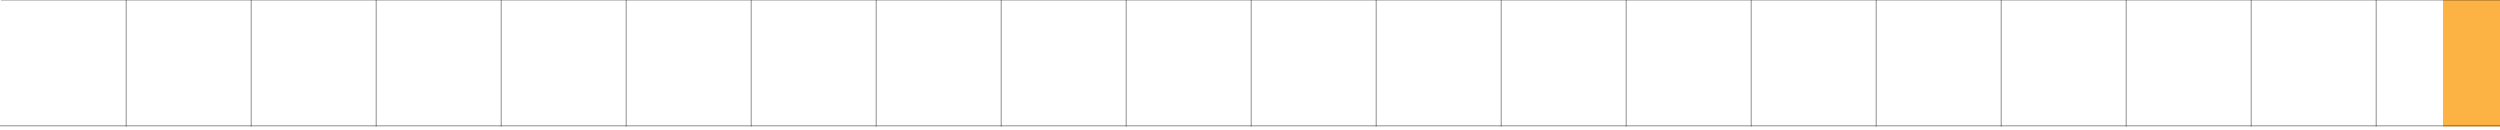 <?xml version="1.0" encoding="utf-8"?>
<!-- Generator: Adobe Illustrator 25.0.1, SVG Export Plug-In . SVG Version: 6.00 Build 0)  -->
<svg version="1.1" id="Layer_1" xmlns="http://www.w3.org/2000/svg" xmlns:xlink="http://www.w3.org/1999/xlink" x="0px" y="0px"
	 viewBox="0 0 1000 52" style="enable-background:new 0 0 1000 52;" xml:space="preserve">
<style type="text/css">
	.st0{fill:#FCB344;}
	.st1{opacity:0.35;fill:none;stroke:#000000;stroke-width:0.5;stroke-miterlimit:10;enable-background:new    ;}
</style>
<rect x="977.2" y="0" class="st0" width="23.3" height="50.6"/>
<g id="Base_lines">
	<line class="st1" x1="0" y1="50.3" x2="1000.1" y2="50.3"/>
	<line class="st1" x1="0.4" y1="0" x2="1000.5" y2="0"/>
	<line class="st1" x1="950.5" y1="0" x2="950.5" y2="50.6"/>
	<line class="st1" x1="900.5" y1="0" x2="900.5" y2="50.6"/>
	<line class="st1" x1="850.5" y1="0" x2="850.5" y2="50.6"/>
	<line class="st1" x1="800.5" y1="0" x2="800.5" y2="50.6"/>
	<line class="st1" x1="750.5" y1="0" x2="750.5" y2="50.6"/>
	<line class="st1" x1="700.5" y1="0" x2="700.5" y2="50.6"/>
	<line class="st1" x1="650.5" y1="0" x2="650.5" y2="50.6"/>
	<line class="st1" x1="600.5" y1="0" x2="600.5" y2="50.6"/>
	<line class="st1" x1="550.5" y1="0" x2="550.5" y2="50.6"/>
	<line class="st1" x1="500.5" y1="0" x2="500.5" y2="50.6"/>
	<line class="st1" x1="450.5" y1="0" x2="450.5" y2="50.6"/>
	<line class="st1" x1="400.5" y1="0" x2="400.5" y2="50.6"/>
	<line class="st1" x1="350.5" y1="0" x2="350.5" y2="50.6"/>
	<line class="st1" x1="300.5" y1="0" x2="300.5" y2="50.6"/>
	<line class="st1" x1="250.5" y1="0" x2="250.5" y2="50.6"/>
	<line class="st1" x1="200.5" y1="0" x2="200.5" y2="50.6"/>
	<line class="st1" x1="150.5" y1="0" x2="150.5" y2="50.6"/>
	<line class="st1" x1="100.5" y1="0" x2="100.5" y2="50.6"/>
	<line class="st1" x1="50.5" y1="0" x2="50.5" y2="50.6"/>
</g>
</svg>
